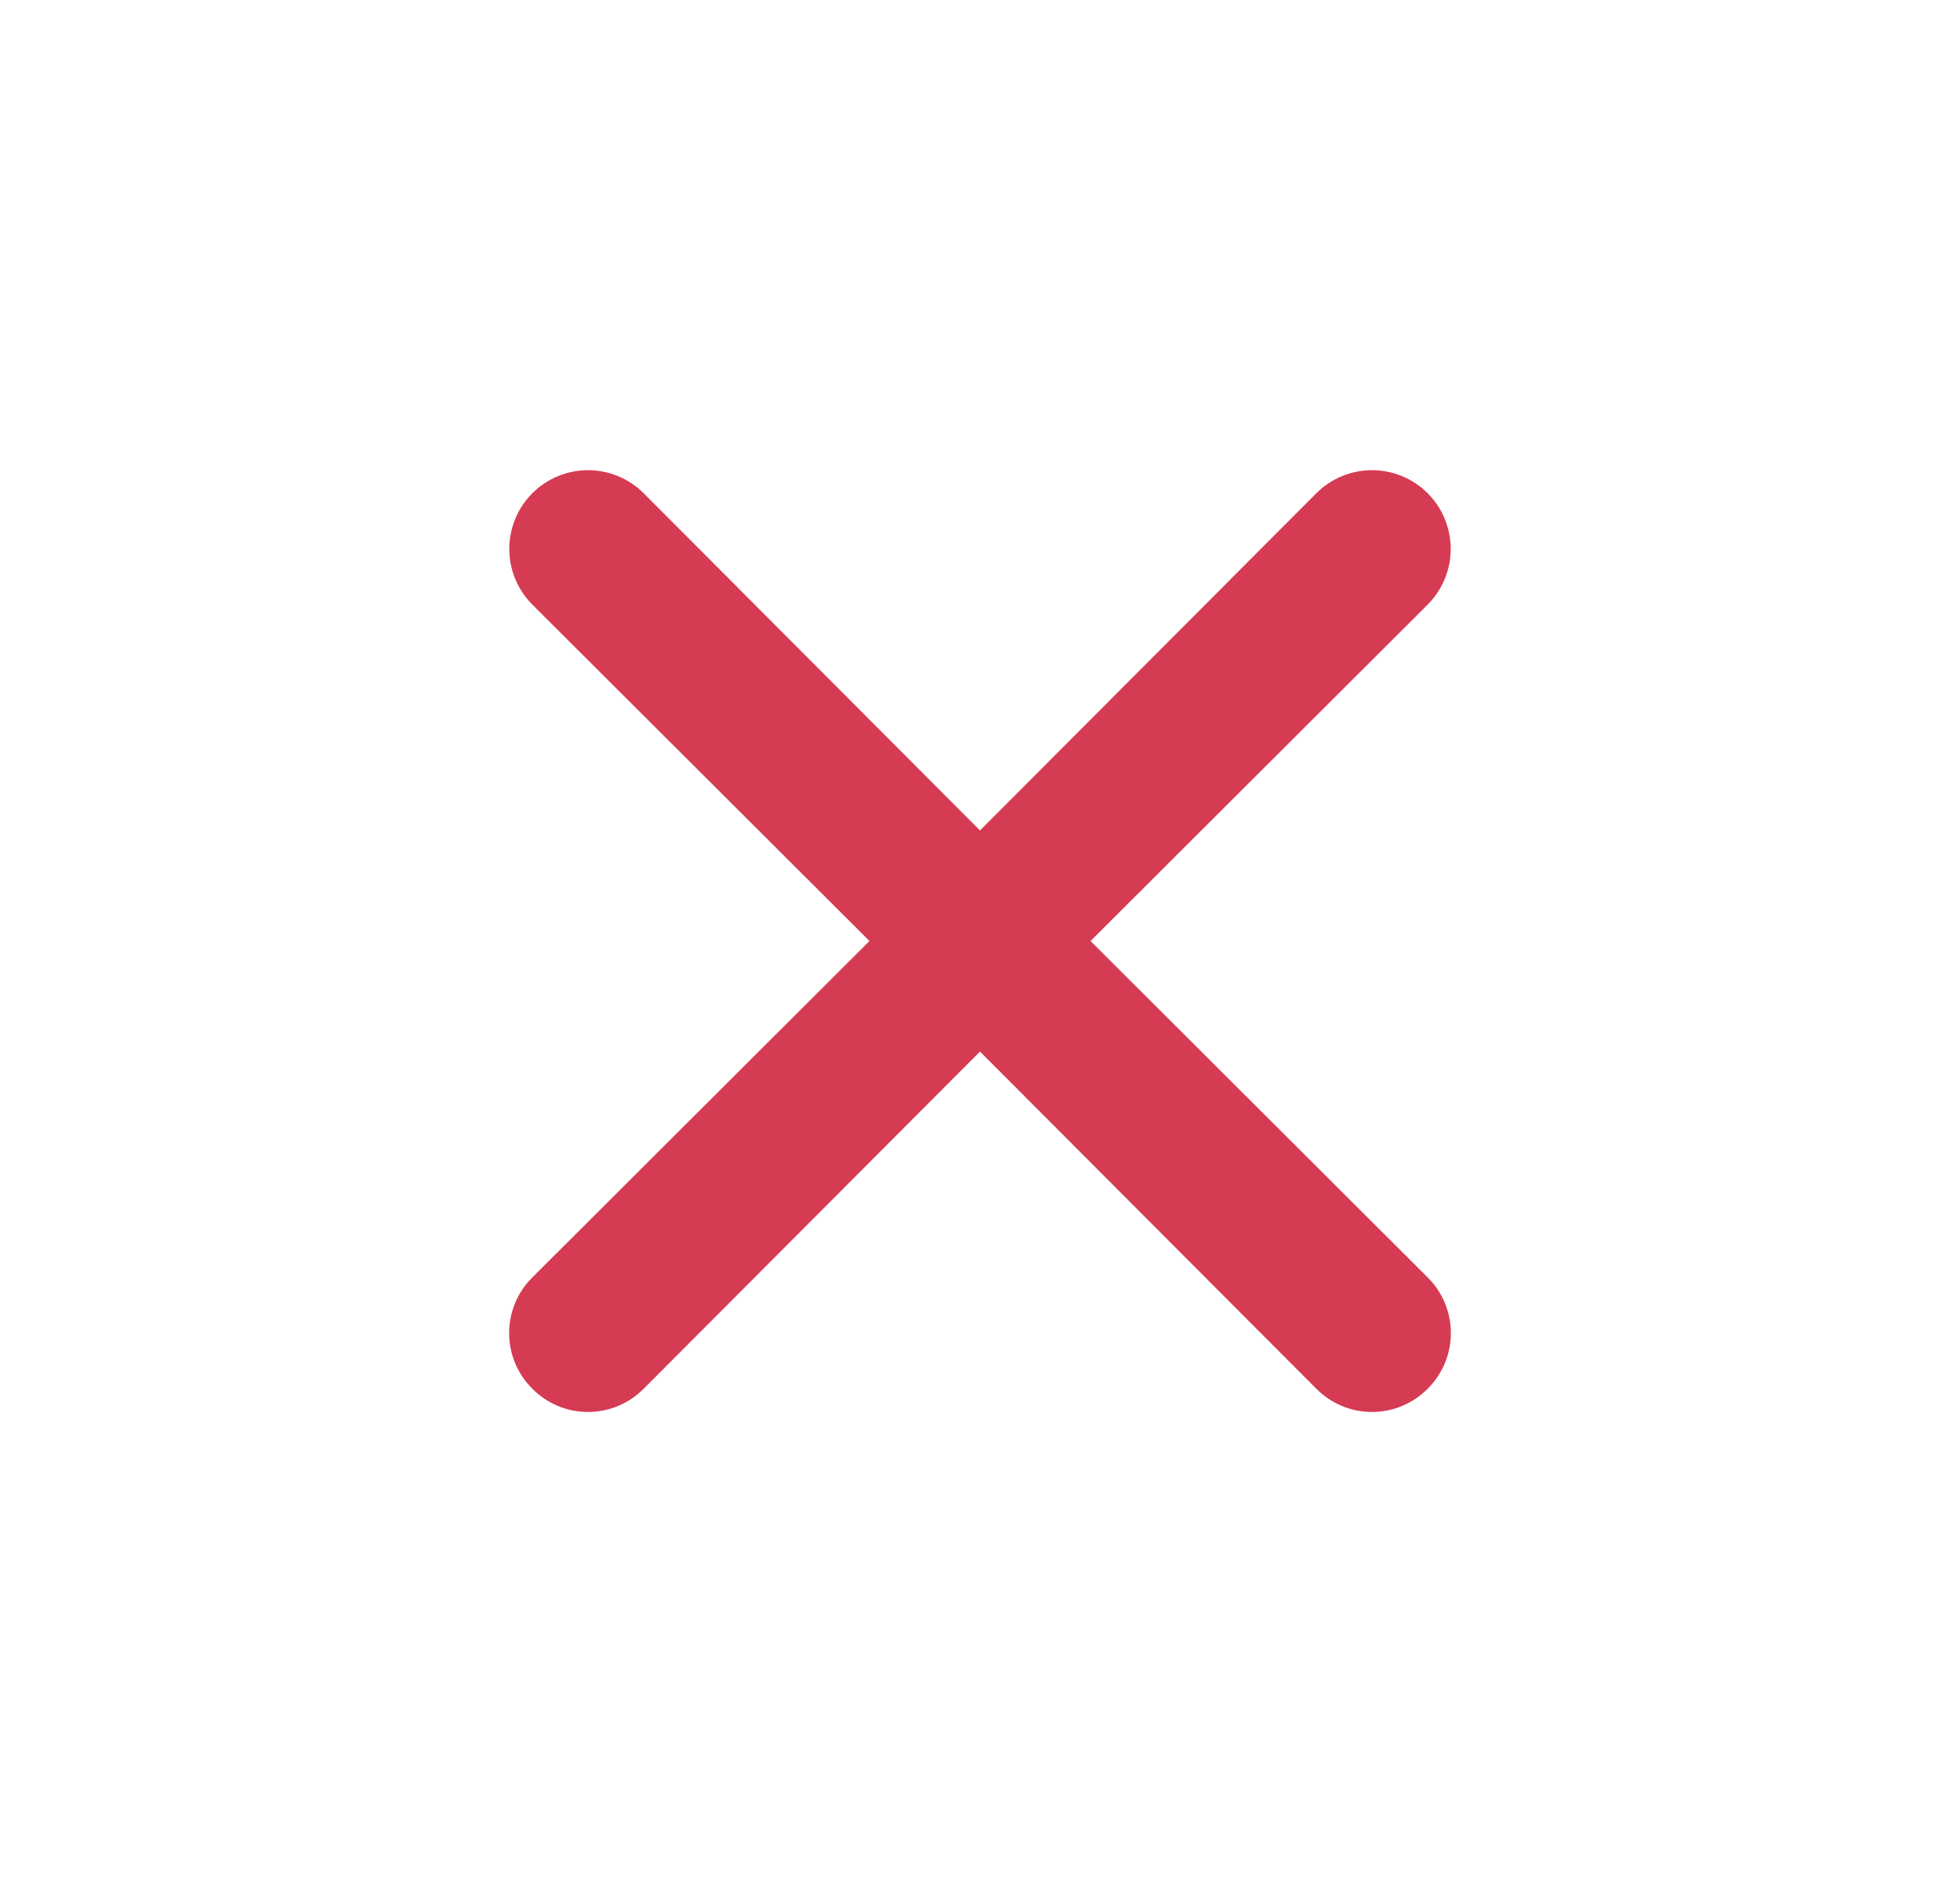 <svg width="25" height="24" viewBox="0 0 25 24" fill="none" xmlns="http://www.w3.org/2000/svg">
<path d="M13.91 12L18.21 7.71C18.398 7.522 18.504 7.266 18.504 7C18.504 6.734 18.398 6.478 18.21 6.29C18.022 6.102 17.766 5.996 17.5 5.996C17.234 5.996 16.978 6.102 16.79 6.29L12.5 10.59L8.21 6.29C8.022 6.102 7.766 5.996 7.5 5.996C7.234 5.996 6.978 6.102 6.79 6.29C6.602 6.478 6.496 6.734 6.496 7C6.496 7.266 6.602 7.522 6.79 7.71L11.09 12L6.79 16.29C6.696 16.383 6.622 16.494 6.571 16.615C6.52 16.737 6.494 16.868 6.494 17C6.494 17.132 6.52 17.263 6.571 17.385C6.622 17.506 6.696 17.617 6.79 17.71C6.883 17.804 6.994 17.878 7.115 17.929C7.237 17.98 7.368 18.006 7.5 18.006C7.632 18.006 7.763 17.98 7.885 17.929C8.006 17.878 8.117 17.804 8.21 17.71L12.5 13.41L16.79 17.71C16.883 17.804 16.994 17.878 17.115 17.929C17.237 17.98 17.368 18.006 17.5 18.006C17.632 18.006 17.763 17.98 17.884 17.929C18.006 17.878 18.117 17.804 18.21 17.71C18.304 17.617 18.378 17.506 18.429 17.385C18.48 17.263 18.506 17.132 18.506 17C18.506 16.868 18.48 16.737 18.429 16.615C18.378 16.494 18.304 16.383 18.21 16.29L13.91 12Z" fill="#D63B54"/>
</svg>
